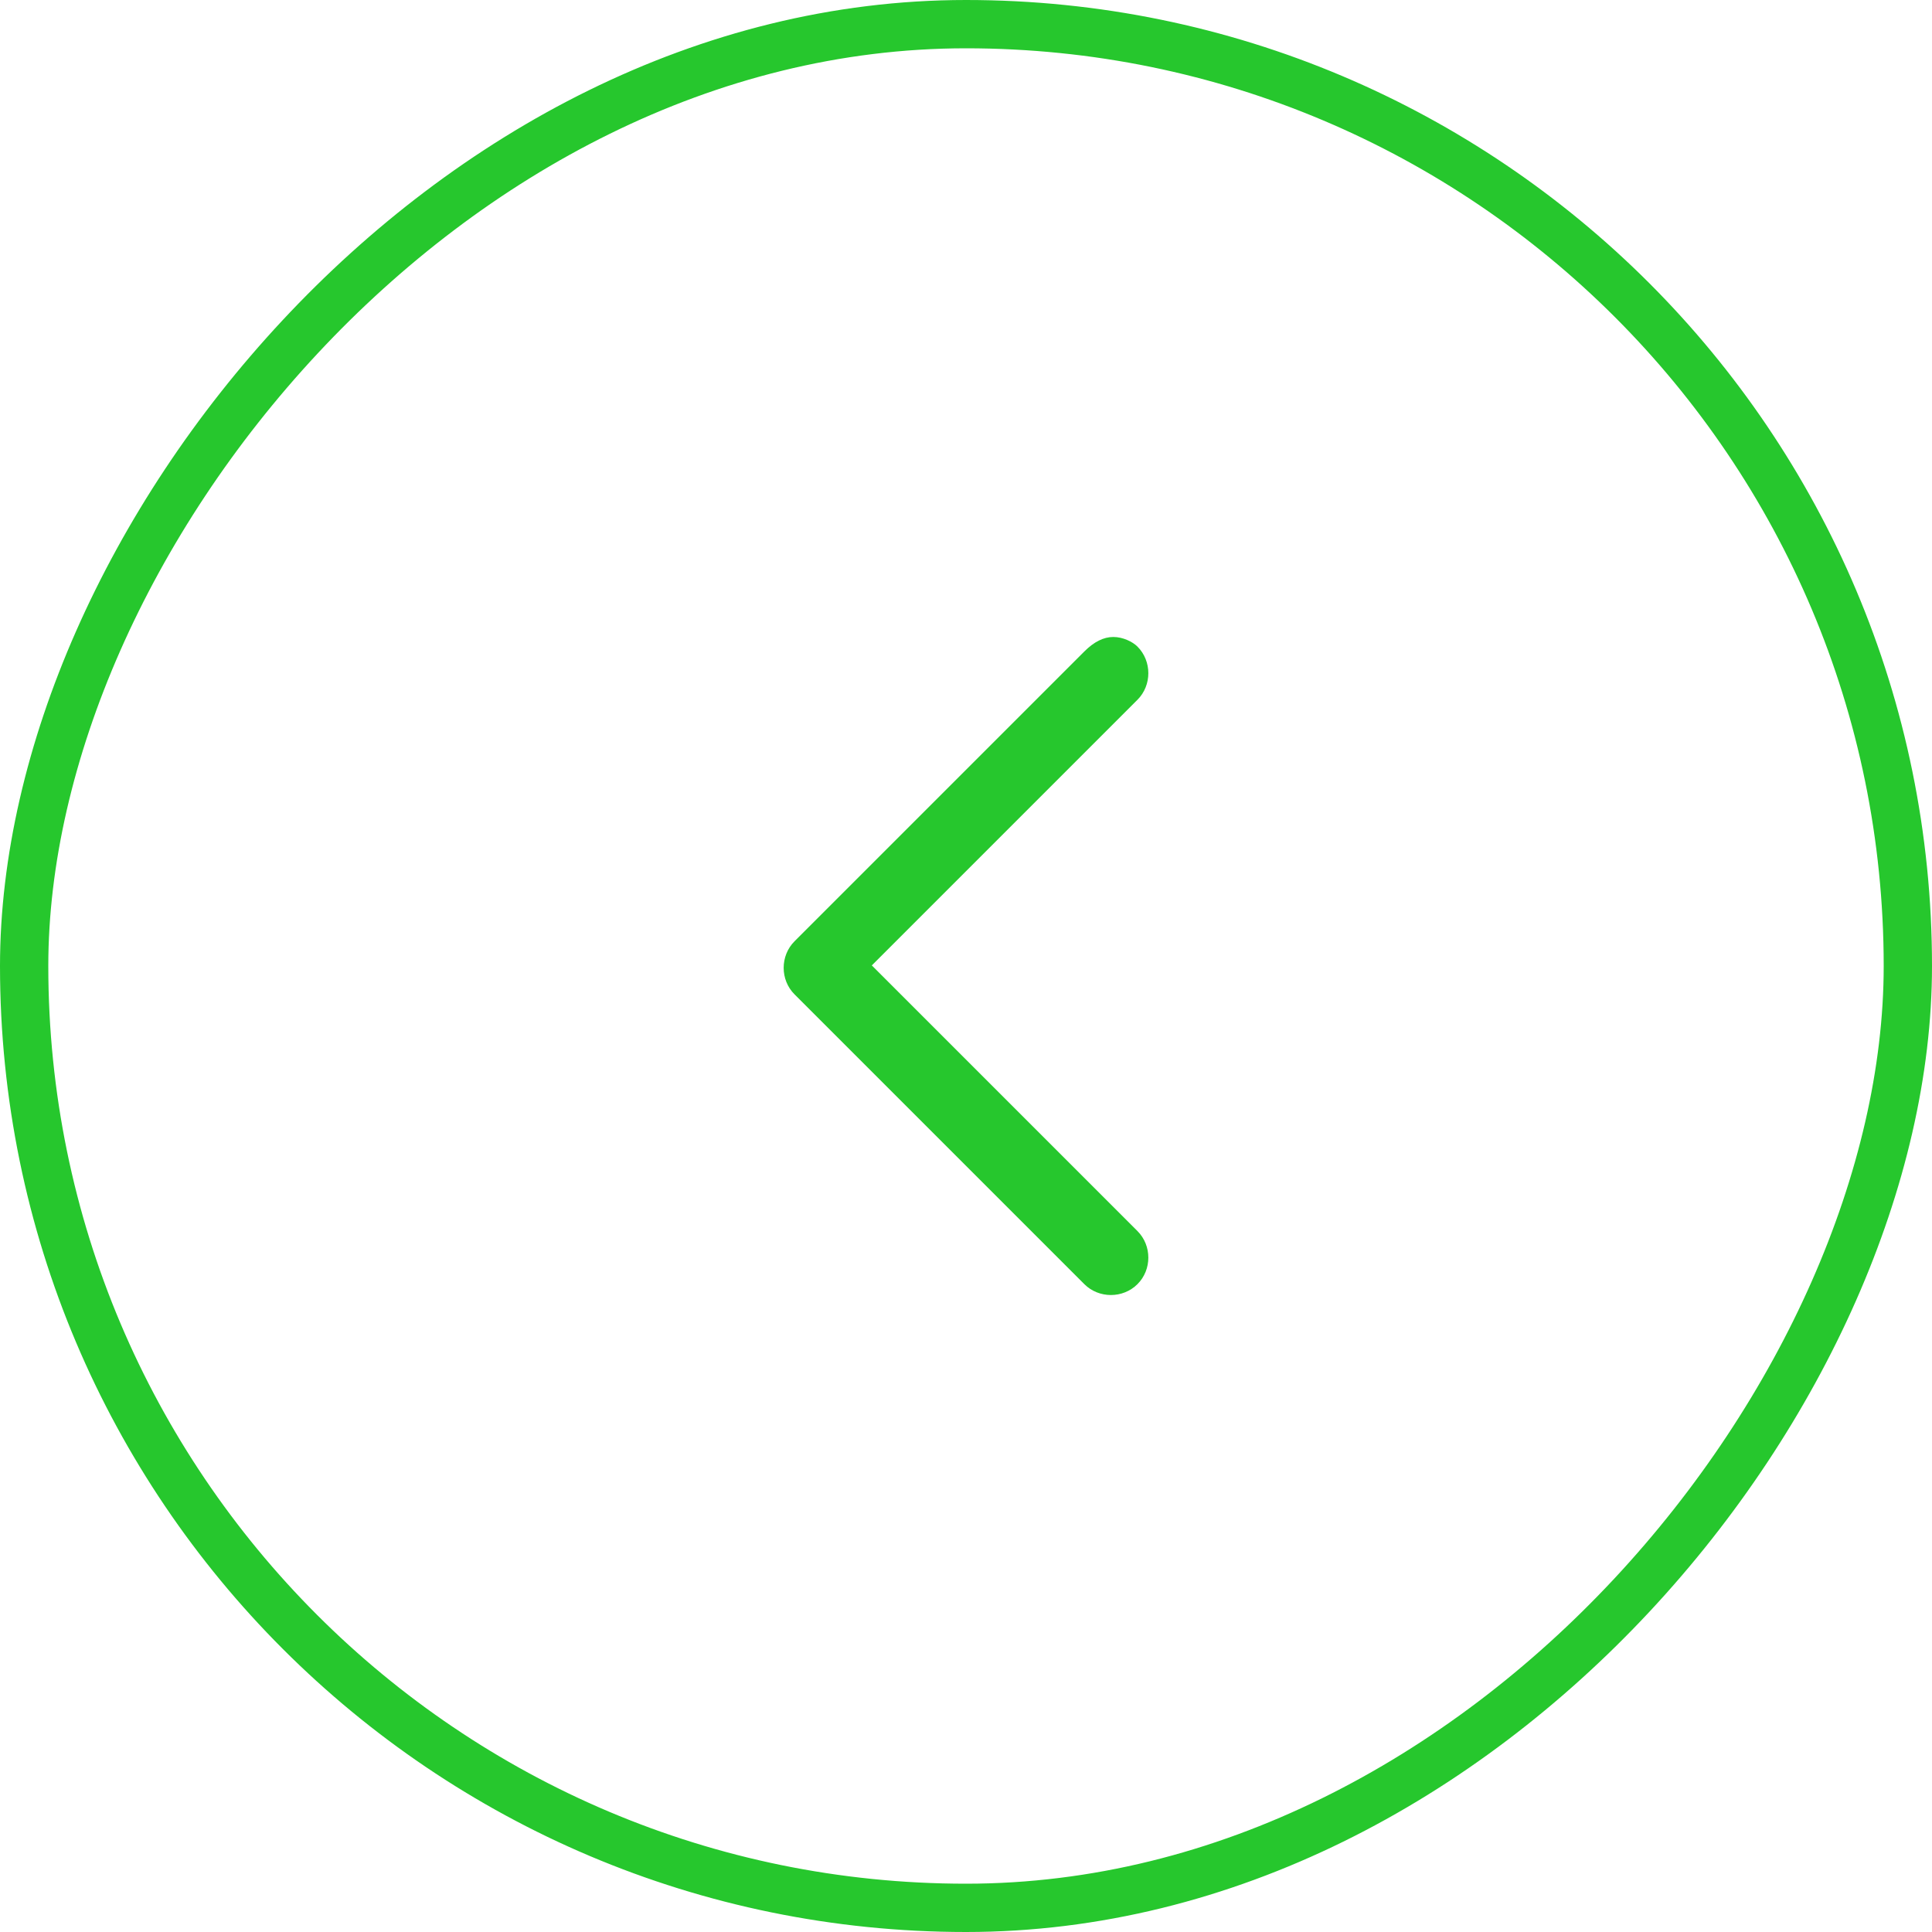 <svg width="40" height="40" viewBox="0 0 40 40" fill="none" xmlns="http://www.w3.org/2000/svg">
<rect x="-0.5" y="0.5" width="39" height="39" rx="19.5" transform="matrix(-1 0 0 1 39 0)" stroke="#26C72D"/>
<g clip-path="url(#clip0_312_818)">
<path d="M23.05 13.188C23.25 13.188 23.45 13.287 23.55 13.387C23.85 13.688 23.85 14.188 23.55 14.488L18.05 19.988L23.55 25.488C23.85 25.788 23.85 26.288 23.55 26.587C23.25 26.887 22.75 26.887 22.45 26.587L16.45 20.587C16.15 20.288 16.15 19.788 16.45 19.488L22.45 13.488C22.65 13.287 22.85 13.188 23.05 13.188Z" fill="#26C72D"/>
</g>
<defs>
<clipPath id="clip0_312_818">
<rect width="24" height="24" fill="white" transform="translate(8 8)"/>
</clipPath>
</defs>
</svg>
